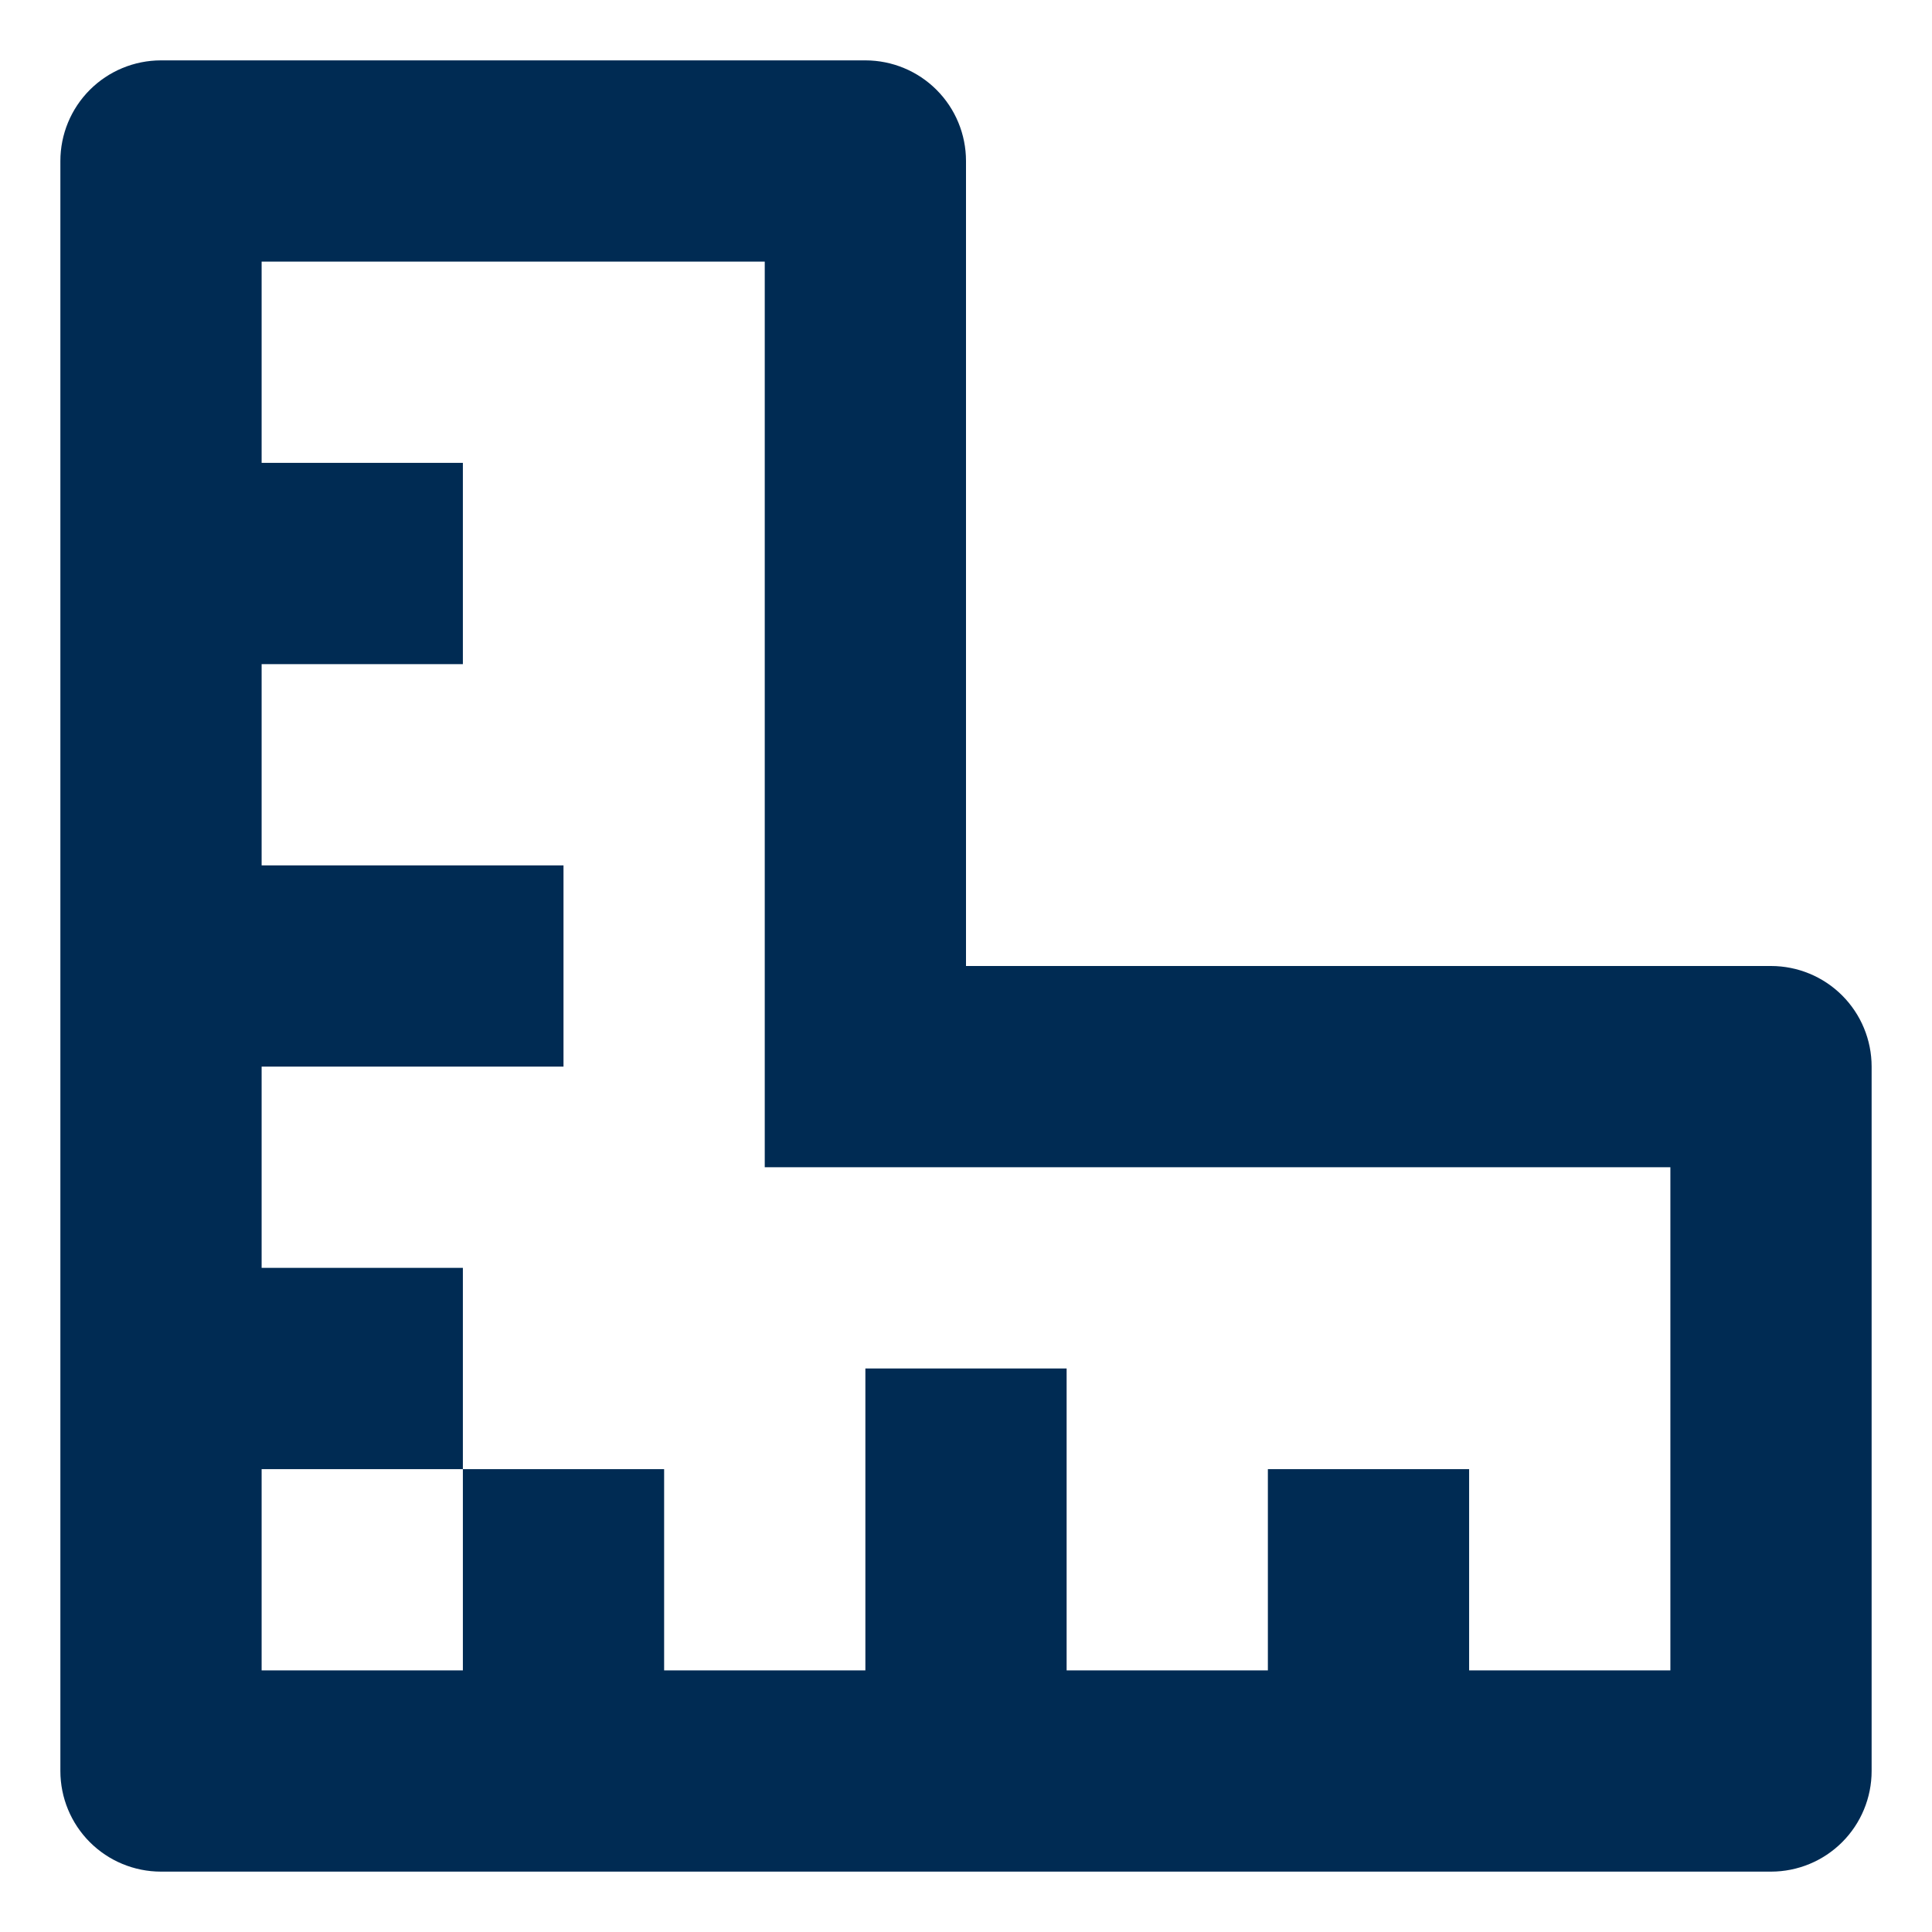 <svg width="12" height="12" viewBox="0 0 12 12" fill="none" xmlns="http://www.w3.org/2000/svg">
  <path d="M9.125 10.375H10.375V7.25H4.75V1.625H1.625V2.875H2.875V4.125H1.625V5.375H3.5V6.625H1.625V7.875H2.875V9.125H1.625V10.375H2.875V9.125H4.125V10.375H5.375V8.5H6.625V10.375H7.875V9.125H9.125V10.375ZM6 6H11C11.166 6 11.325 6.066 11.442 6.183C11.559 6.3 11.625 6.459 11.625 6.625V11C11.625 11.166 11.559 11.325 11.442 11.442C11.325 11.559 11.166 11.625 11 11.625H1C0.834 11.625 0.675 11.559 0.558 11.442C0.441 11.325 0.375 11.166 0.375 11V1C0.375 0.834 0.441 0.675 0.558 0.558C0.675 0.441 0.834 0.375 1 0.375H5.375C5.541 0.375 5.7 0.441 5.817 0.558C5.934 0.675 6 0.834 6 1V6Z" fill="#002B53"/>
</svg>